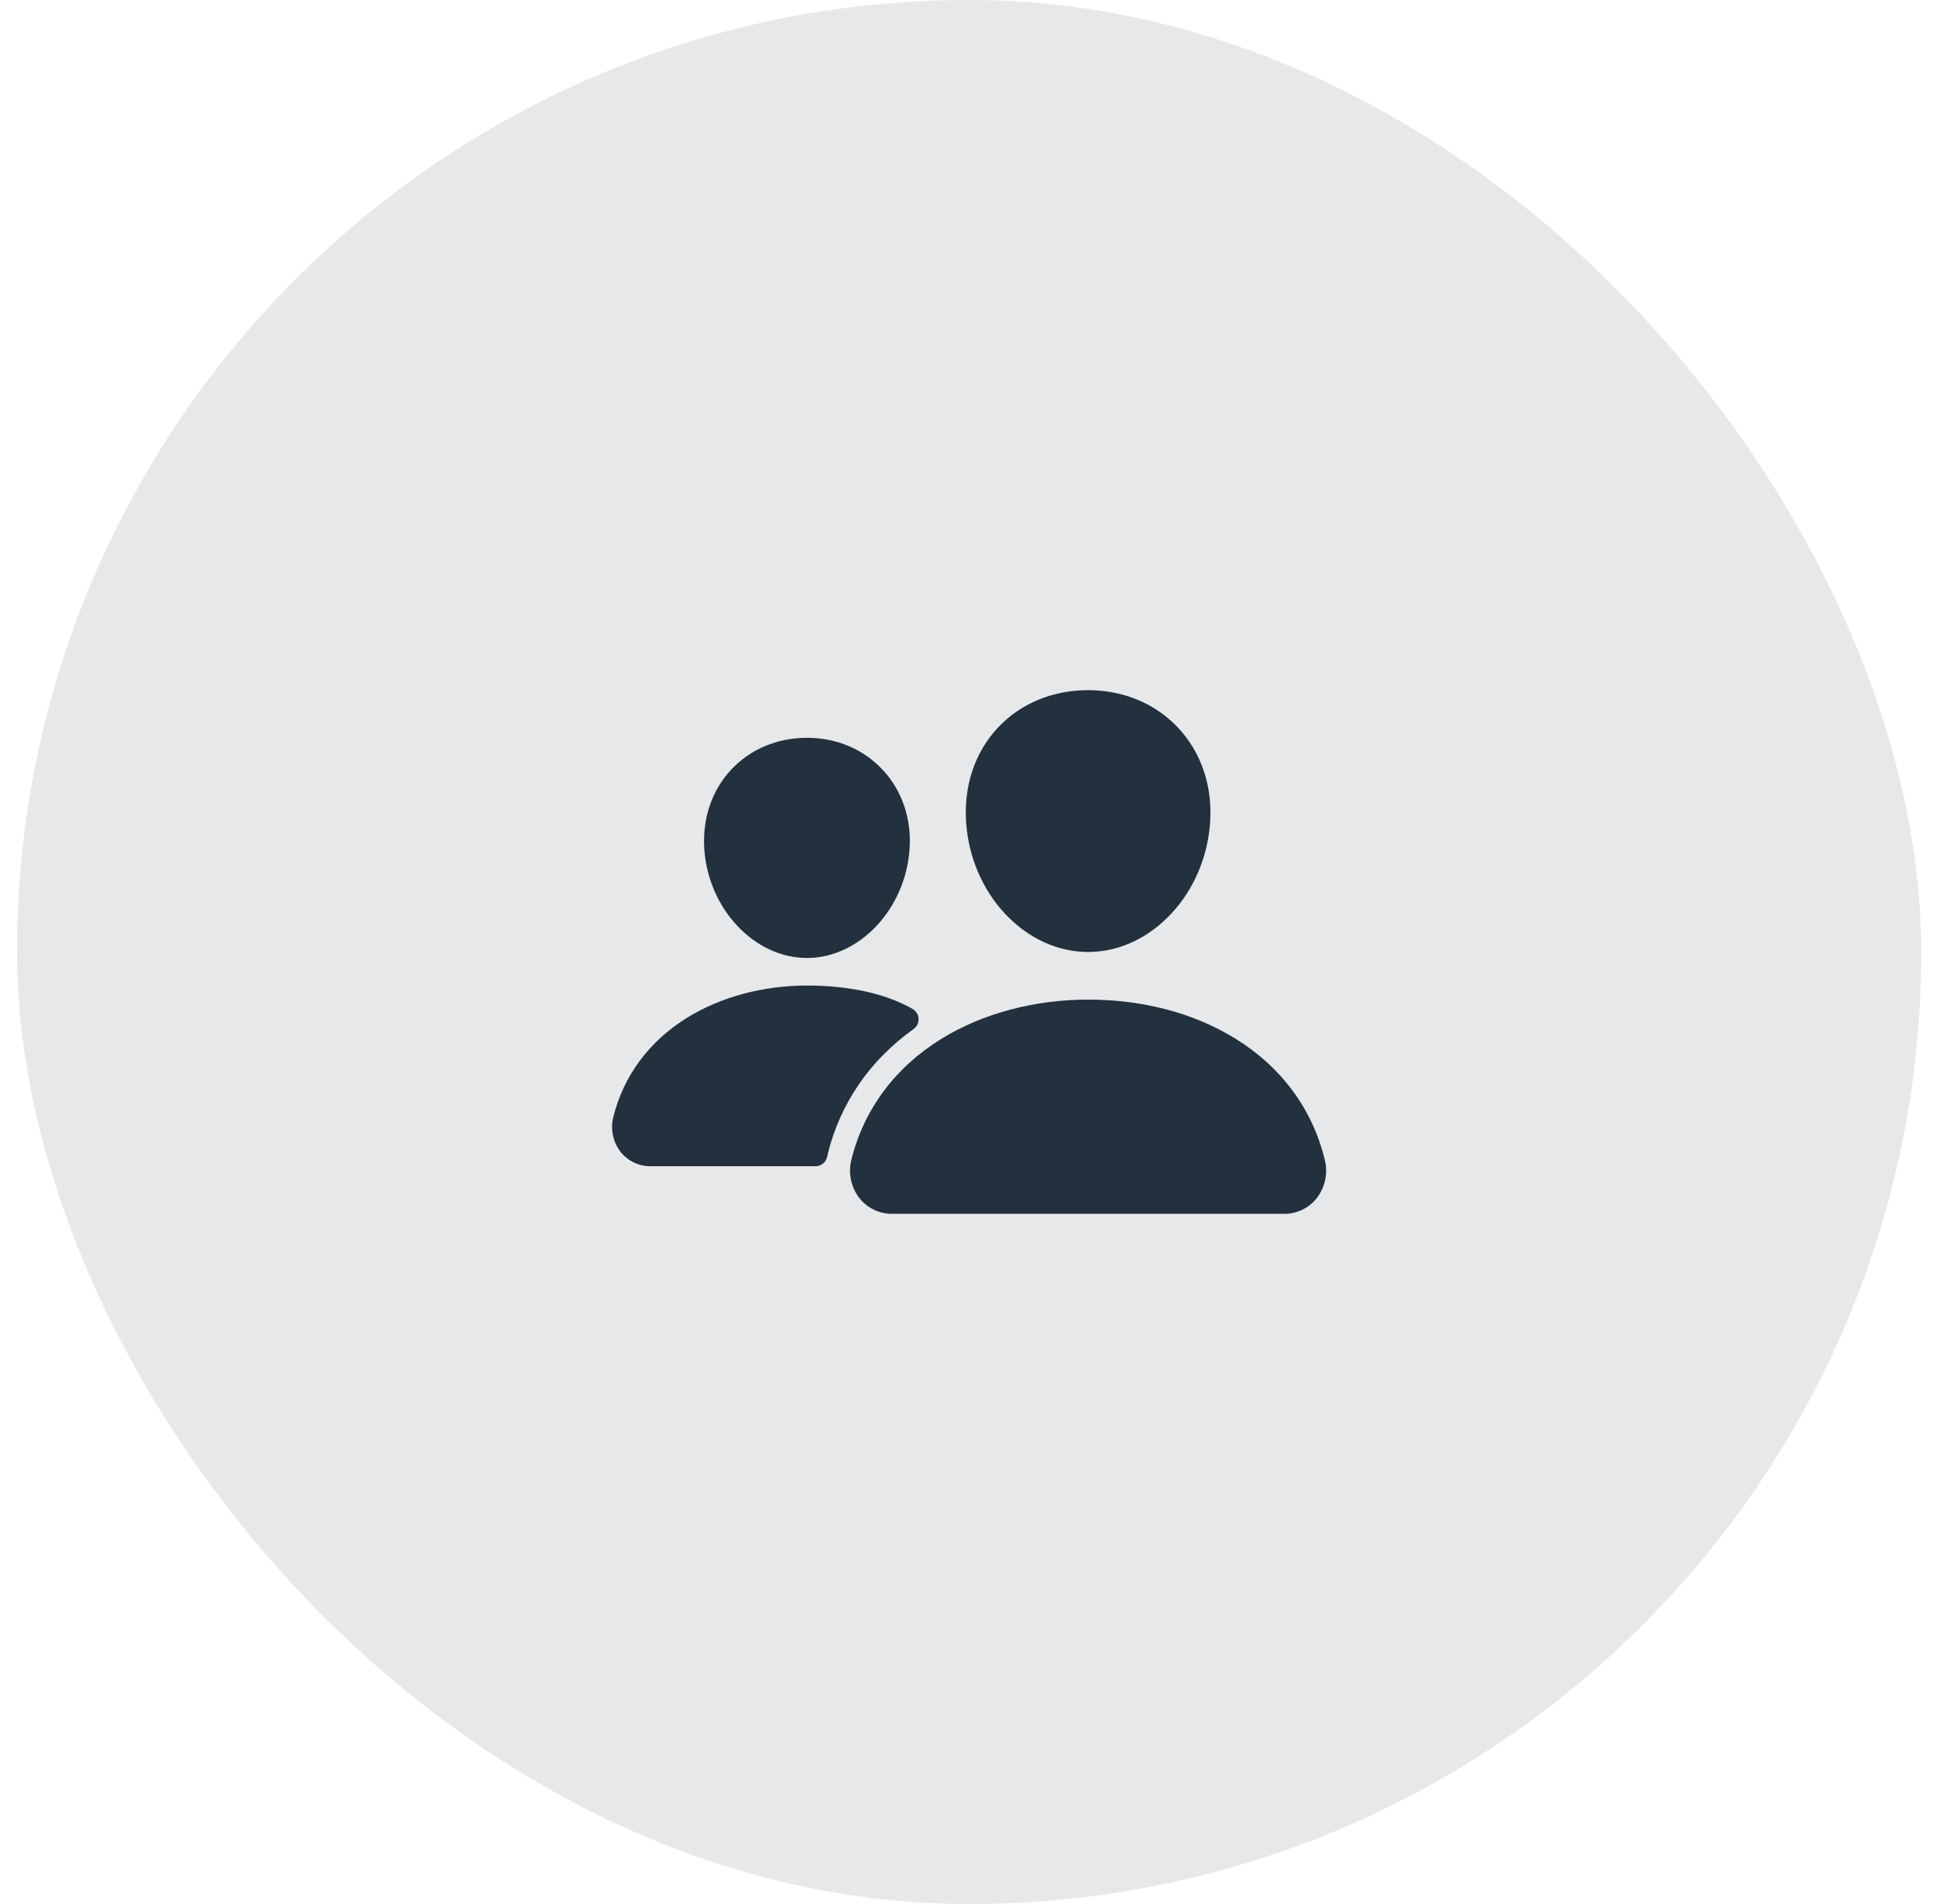 <svg fill="none" height="60" viewBox="0 0 61 60" width="61" xmlns="http://www.w3.org/2000/svg"><rect fill="#07142d" fill-opacity=".1" height="60" rx="30" width="60" x=".536"/><g fill="#23303e"><path d="m34.286 29.999c-.964 0-1.896-.43-2.625-1.211-.709-.762-1.142-1.778-1.219-2.859-.082-1.154.271-2.215.991-2.989.72-.773 1.728-1.191 2.853-1.191 1.117 0 2.127.425 2.845 1.196.725.779 1.078 1.838.997 2.983-.078 1.083-.511 2.099-1.219 2.859-.728.781-1.659 1.212-2.623 1.212z"/><path d="m40.465 38.25h-12.359c-.199.001-.395-.043-.574-.13s-.335-.213-.458-.37c-.13-.17-.219-.367-.262-.576-.043-.209-.037-.426.015-.633.395-1.585 1.373-2.899 2.828-3.801 1.291-.8 2.935-1.24 4.629-1.24 1.727 0 3.328.422 4.627 1.221 1.458.897 2.438 2.219 2.83 3.823.052.207.057.424.013.633-.043.209-.133.406-.263.576-.122.156-.278.282-.456.368-.178.086-.374.131-.572.13z"/><path d="m25.426 30.188c-1.649 0-3.1-1.534-3.234-3.419-.067-.966.234-1.859.844-2.513.603-.648 1.453-1.006 2.391-1.006s1.781.359 2.387 1.011c.614.66.914 1.551.844 2.509-.135 1.884-1.584 3.418-3.231 3.418z"/><path d="m28.504 31.662c-.825-.403-1.895-.605-3.077-.605-1.381 0-2.722.36-3.777 1.014-1.196.742-2 1.823-2.325 3.127-.048.188-.052.384-.013.573.039.19.12.368.238.522.112.143.255.259.418.338.163.079.343.12.524.119h5.203c.088 0 .173-.031.24-.087.067-.056.113-.135.129-.221.005-.029.012-.059.019-.088.398-1.597 1.329-2.946 2.705-3.929.051-.036.091-.085.118-.141s.04-.118.037-.181c-.003-.062-.021-.123-.054-.176s-.077-.098-.131-.13c-.074-.043-.158-.089-.254-.136z"/></g></svg>